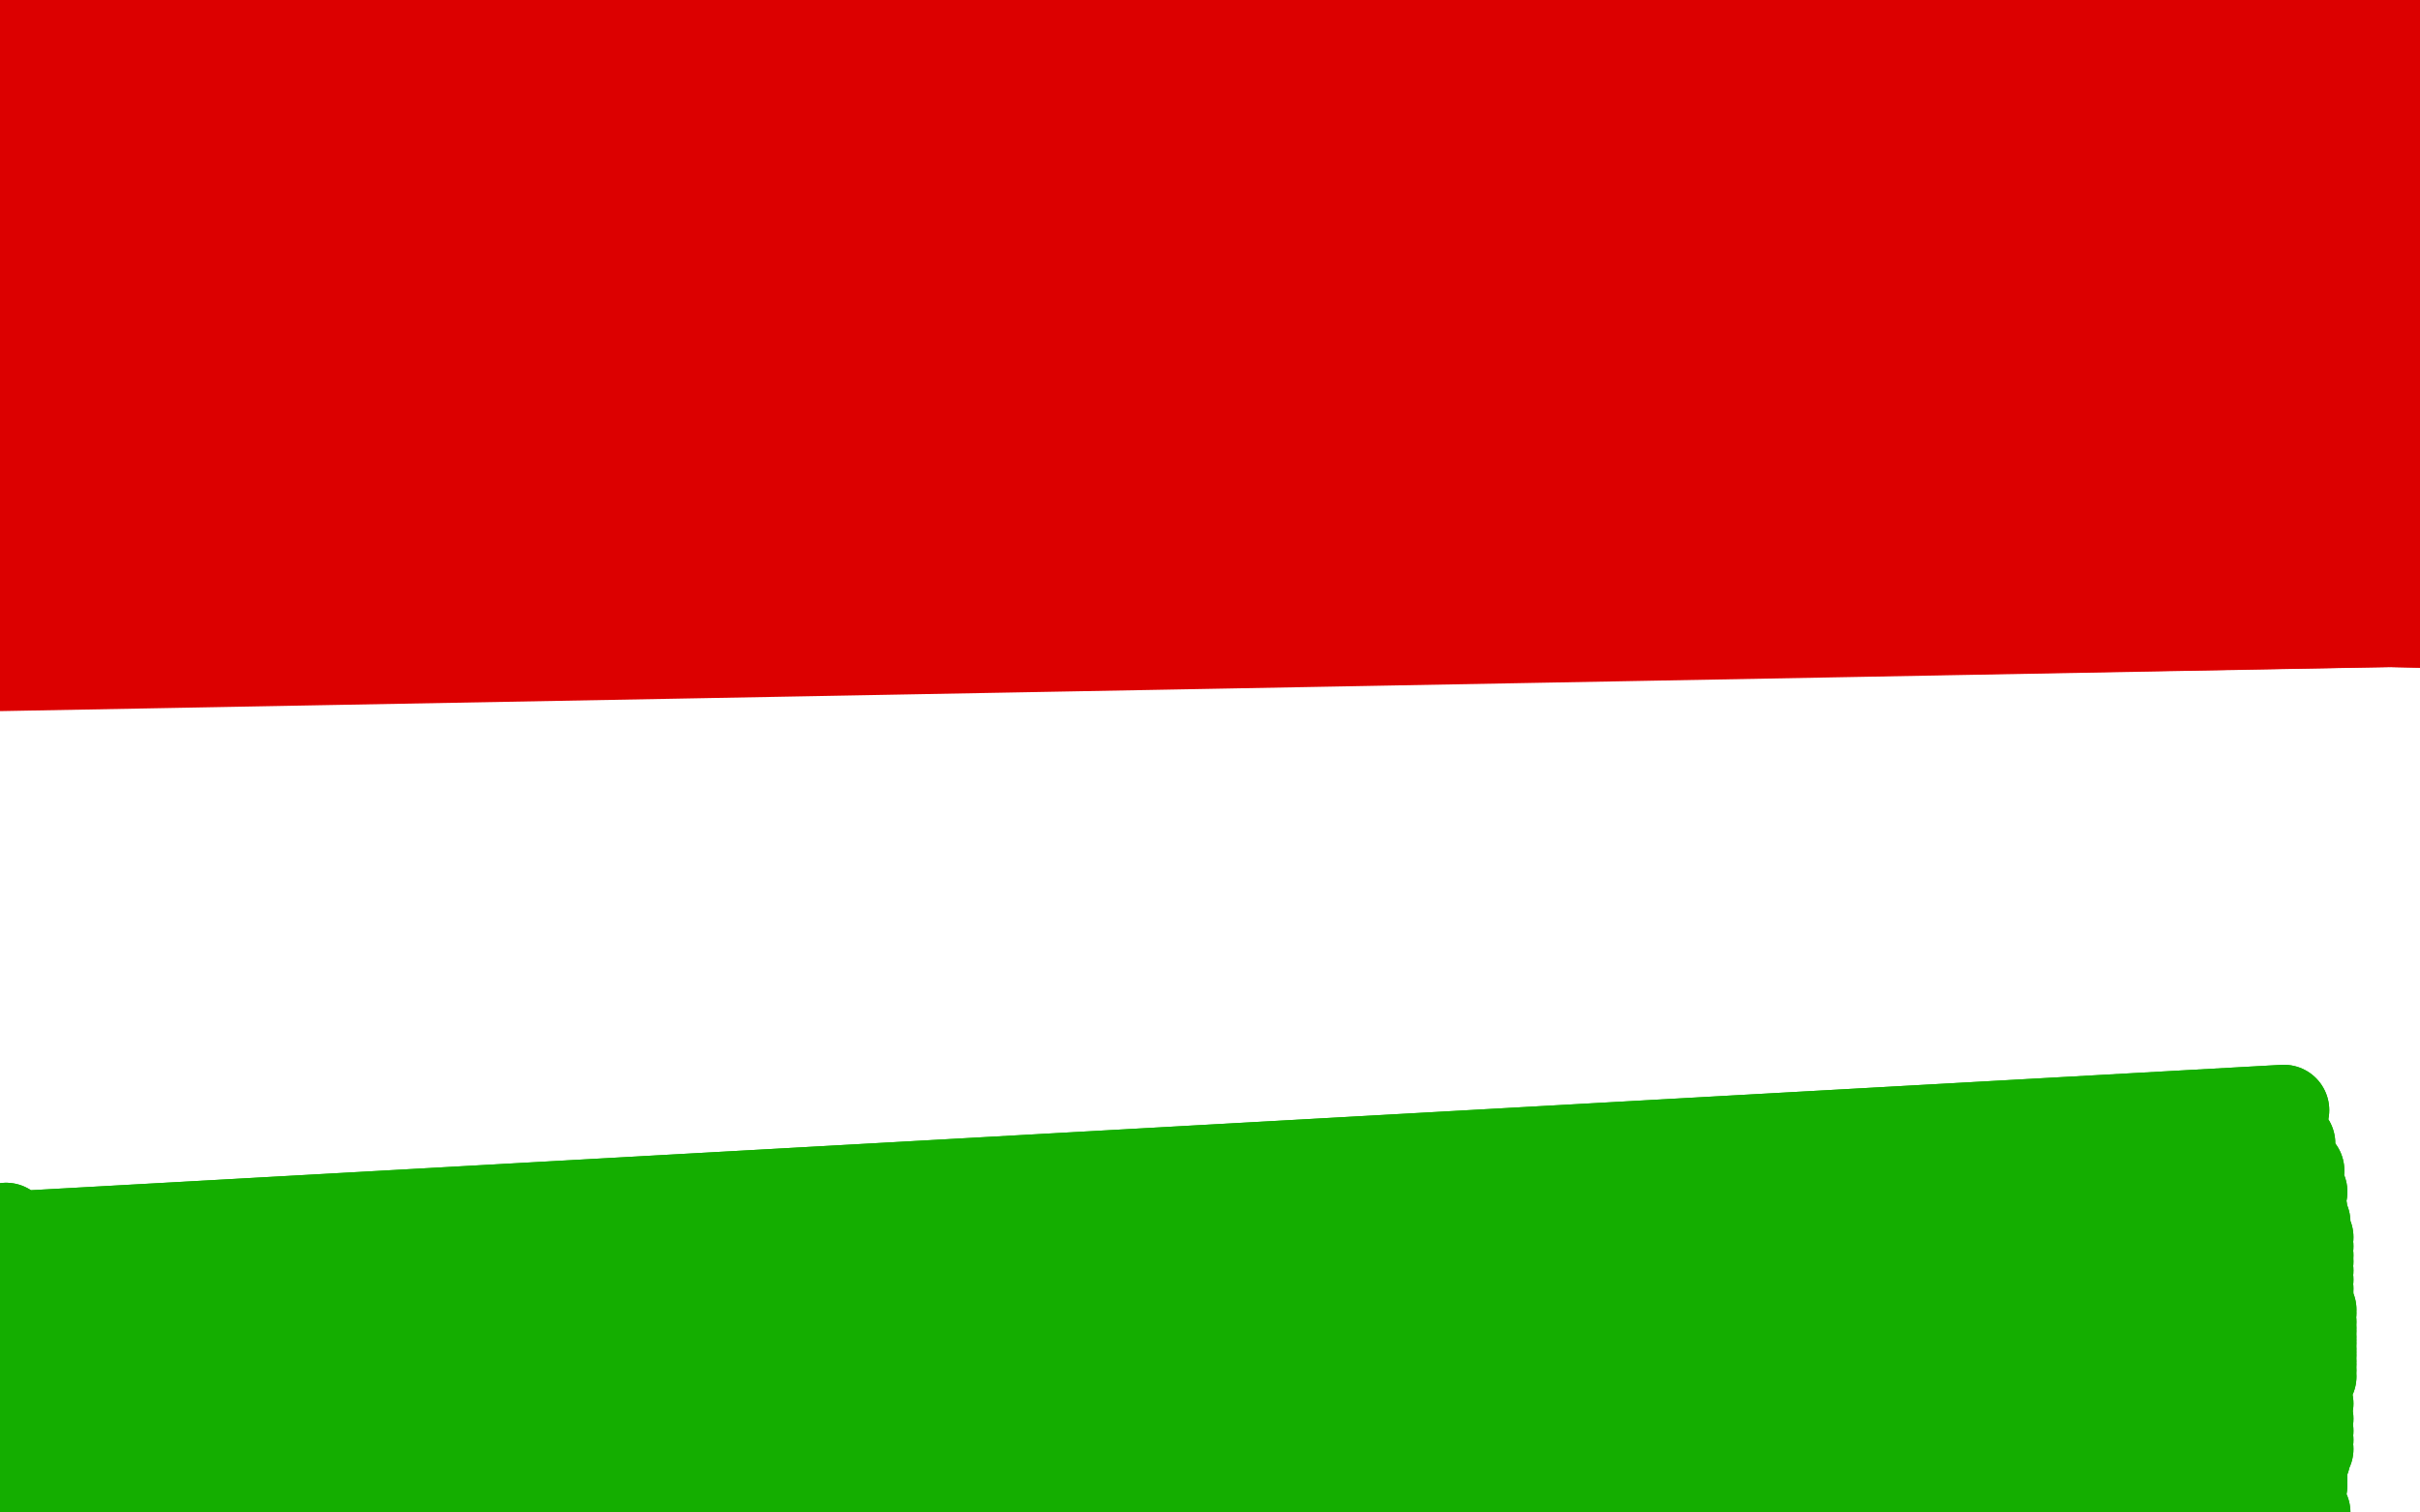 <?xml version="1.0" standalone="no"?>
<!DOCTYPE svg PUBLIC "-//W3C//DTD SVG 1.1//EN"
"http://www.w3.org/Graphics/SVG/1.1/DTD/svg11.dtd">

<svg width="800" height="500" version="1.1" xmlns="http://www.w3.org/2000/svg" xmlns:xlink="http://www.w3.org/1999/xlink" style="stroke-antialiasing: false"><desc>This SVG has been created on https://colorillo.com/</desc><rect x='0' y='0' width='800' height='500' style='fill: rgb(255,255,255); stroke-width:0' /><polyline points="78,54 77,58 77,58 77,72 77,72 77,88 77,88 77,105 77,105 77,119 77,119 77,135 77,135 77,150 77,150 77,161 77,174 76,182 75,185 74,187 74,186 73,186 71,186 69,185 68,184 66,182 65,179 63,170 63,163 63,157 63,148 64,139 66,131 69,121 74,115 80,109 89,105 96,102 103,99 110,98 117,97 124,98 129,101 135,104 141,109 144,114 147,122 148,131 149,141 150,149 152,157 152,163 153,168 153,171 153,173 154,174 154,175" style="fill: none; stroke: #000000; stroke-width: 30; stroke-linejoin: round; stroke-linecap: round; stroke-antialiasing: false; stroke-antialias: 0; opacity: 1.0"/>
<polyline points="78,54 77,58 77,58 77,72 77,72 77,88 77,88 77,105 77,105 77,119 77,119 77,135 77,135 77,150 77,161 77,174 76,182 75,185 74,187 74,186 73,186 71,186 69,185 68,184 66,182 65,179 63,170 63,163 63,157 63,148 64,139 66,131 69,121 74,115 80,109 89,105 96,102 103,99 110,98 117,97 124,98 129,101 135,104 141,109 144,114 147,122 148,131 149,141 150,149 152,157 152,163 153,168 153,171 153,173 154,174 154,175 155,175 153,175 153,175 153,174" style="fill: none; stroke: #000000; stroke-width: 30; stroke-linejoin: round; stroke-linecap: round; stroke-antialiasing: false; stroke-antialias: 0; opacity: 1.0"/>
<polyline points="206,128 204,130 204,130 204,130 204,130 205,132 205,132 206,133 206,133 208,135 208,135 211,136 211,136 215,137 225,136 230,135 235,133 238,131 242,126 246,121 248,117 249,114 249,111 249,109 249,106 248,103 246,101 246,100 242,93 241,87 238,83 234,81 231,77 227,75 224,73 221,73 215,73 210,73 206,74 202,74 198,76 196,78 193,82 190,87 187,92 186,100 185,105 185,110 185,117 185,123 185,130 186,136 188,141 190,147 191,151 195,156 200,161 207,167 215,171 222,175 226,177 231,177" style="fill: none; stroke: #000000; stroke-width: 30; stroke-linejoin: round; stroke-linecap: round; stroke-antialiasing: false; stroke-antialias: 0; opacity: 1.0"/>
<polyline points="206,128 204,130 204,130 204,130 204,130 205,132 205,132 206,133 206,133 208,135 208,135 211,136 215,137 225,136 230,135 235,133 238,131 242,126 246,121 248,117 249,114 249,111 249,109 249,106 248,103 246,101 246,100 242,93 241,87 238,83 234,81 231,77 227,75 224,73 221,73 215,73 210,73 206,74 202,74 198,76 196,78 193,82 190,87 187,92 186,100 185,105 185,110 185,117 185,123 185,130 186,136 188,141 190,147 191,151 195,156 200,161 207,167 215,171 222,175 226,177 231,177 234,177 239,174 247,167 249,164" style="fill: none; stroke: #000000; stroke-width: 30; stroke-linejoin: round; stroke-linecap: round; stroke-antialiasing: false; stroke-antialias: 0; opacity: 1.0"/>
<polyline points="322,26 316,36 316,36 314,45 314,45 311,56 311,56 309,70 309,70 308,98 308,98 307,113 307,113 306,129 306,129 305,142 305,155 305,164 307,169 310,171 313,174 317,174" style="fill: none; stroke: #000000; stroke-width: 30; stroke-linejoin: round; stroke-linecap: round; stroke-antialiasing: false; stroke-antialias: 0; opacity: 1.0"/>
<polyline points="322,26 316,36 316,36 314,45 314,45 311,56 311,56 309,70 309,70 308,98 308,98 307,113 307,113 306,129 305,142 305,155 305,164 307,169 310,171 313,174 317,174 326,173 336,168" style="fill: none; stroke: #000000; stroke-width: 30; stroke-linejoin: round; stroke-linecap: round; stroke-antialiasing: false; stroke-antialias: 0; opacity: 1.0"/>
<polyline points="421,10 417,13 417,13 416,18 416,18 411,24 411,24 407,34 407,34 403,42 403,42 399,53 399,53 396,66 394,81 392,95 390,111 390,139 390,149 391,153" style="fill: none; stroke: #000000; stroke-width: 30; stroke-linejoin: round; stroke-linecap: round; stroke-antialiasing: false; stroke-antialias: 0; opacity: 1.0"/>
<polyline points="421,10 417,13 417,13 416,18 416,18 411,24 411,24 407,34 407,34 403,42 403,42 399,53 396,66 394,81 392,95 390,111 390,139 390,149 391,153 393,156 396,159 399,161 407,163 417,161" style="fill: none; stroke: #000000; stroke-width: 30; stroke-linejoin: round; stroke-linecap: round; stroke-antialiasing: false; stroke-antialias: 0; opacity: 1.0"/>
<polyline points="521,96 520,97 520,97 513,98 513,98 494,100 494,100 480,101 480,101 469,105 469,105 461,114 461,114 459,127 459,127 459,139 463,149 469,158 476,165 488,172 504,176 522,177 534,175 541,172 545,168 546,163 548,158 548,153 547,146 544,139 544,131 541,124 536,119 532,114 527,110" style="fill: none; stroke: #000000; stroke-width: 30; stroke-linejoin: round; stroke-linecap: round; stroke-antialiasing: false; stroke-antialias: 0; opacity: 1.0"/>
<polyline points="521,96 520,97 520,97 513,98 513,98 494,100 494,100 480,101 480,101 469,105 469,105 461,114 461,114 459,127 459,139 463,149 469,158 476,165 488,172 504,176 522,177 534,175 541,172 545,168 546,163 548,158 548,153 547,146 544,139 544,131 541,124 536,119 532,114 527,110 522,107 520,102 517,100 514,100 511,99 509,97" style="fill: none; stroke: #000000; stroke-width: 30; stroke-linejoin: round; stroke-linecap: round; stroke-antialiasing: false; stroke-antialias: 0; opacity: 1.0"/>
<polyline points="590,16 592,25 592,25 594,42 594,42 595,57 595,57 596,66 596,66 596,76 596,76 595,85 595,85 594,92 594,92 593,97 592,99 592,101 591,102 591,104 588,104" style="fill: none; stroke: #000000; stroke-width: 30; stroke-linejoin: round; stroke-linecap: round; stroke-antialiasing: false; stroke-antialias: 0; opacity: 1.0"/>
<polyline points="590,16 592,25 592,25 594,42 594,42 595,57 595,57 596,66 596,66 596,76 596,76 595,85 595,85 594,92 593,97 592,99 592,101 591,102 591,104 588,104 587,104" style="fill: none; stroke: #000000; stroke-width: 30; stroke-linejoin: round; stroke-linecap: round; stroke-antialiasing: false; stroke-antialias: 0; opacity: 1.0"/>
<circle cx="570.5" cy="184.5" r="15" style="fill: #000000; stroke-antialiasing: false; stroke-antialias: 0; opacity: 1.0"/>
<polyline points="43,22 45,62 45,62 47,90 47,90 624,-15 624,-15 47,121 47,121 623,8 623,8 48,138 48,138 622,18 622,18 48,173 48,173 621,31 621,31 45,217 45,217 621,48 621,48 41,251 621,64 37,268 621,83 33,284 622,99 28,294 623,114 23,303 623,134 19,304 625,153 15,307 625,175 13,309 626,194 11,312 626,205 10,316 626,218 9,321 626,233 8,327 627,245 7,332 628,252 6,339 630,259 5,340 631,271 4,340 632,284 3,335 634,295 6,328 635,305 6,317 636,311 6,307 636,317 6,295 636,319 6,277 636,318 8,256 636,312 8,221 636,298 12,181 635,285 14,161 635,279 16,142 635,270 18,132 635,260 21,122 634,251 25,106 633,246 28,87 633,238 30,72 631,229 32,56 631,213 32,40 630,201 32,29 628,189 32,10 627,175 34,-5 625,162 35,-16 624,152 36,-21 623,141 37,-27 622,127 39,-35 622,114 42,-39 622,103 45,-39 621,93 47,-39 621,82 50,-42 621,73 53,-42 621,65 55,-42 620,55 56,-42 619,48 63,-41 619,43 63,-38 617,41 63,-36 613,39 63,-34 609,38 63,-28 602,37 60,6" style="fill: none; stroke: #ffffff; stroke-width: 30; stroke-linejoin: round; stroke-linecap: round; stroke-antialiasing: false; stroke-antialias: 0; opacity: 1.0"/>
<polyline points="57,91 57,106 57,106 545,1 545,1 56,118 56,118 543,1 543,1 56,120 56,120 537,0 537,0 58,125 530,-3 58,133 526,-5 57,150 523,-6 57,168 521,-9 57,182 518,-13 55,203 518,-14 54,218 518,-14 52,225 517,-15 48,234 517,-15 43,246 517,-15 38,255 515,-12 35,261 509,-8 31,266 505,1 28,268 497,13 27,272 496,22 25,279 494,31 24,286 491,39 22,296 489,47 20,303 488,53 17,309 488,59 15,312 486,65 13,318 483,70 9,324 483,76 5,331 483,81 0,340 483,85 -3,346 482,89 -7,351 481,93 -10,353 480,97" style="fill: none; stroke: #ffffff; stroke-width: 30; stroke-linejoin: round; stroke-linecap: round; stroke-antialiasing: false; stroke-antialias: 0; opacity: 1.0"/>
<polyline points="57,91 57,106 57,106 545,1 545,1 56,118 56,118 543,1 543,1 56,120 56,120 537,0 58,125 530,-3 58,133 526,-5 57,150 523,-6 57,168 521,-9 57,182 518,-13 55,203 518,-14 54,218 518,-14 52,225 517,-15 48,234 517,-15 43,246 517,-15 38,255 515,-12 35,261 509,-8 31,266 505,1 28,268 497,13 27,272 496,22 25,279 494,31 24,286 491,39 22,296 489,47 20,303 488,53 17,309 488,59 15,312 486,65 13,318 483,70 9,324 483,76 5,331 483,81 0,340 483,85 -3,346 482,89 -7,351 481,93 -10,353 480,97 -11,356 479,101 -13,358 479,104 -15,360 478,107 -17,360 477,109 -21,362 477,110 -24,362 476,113 -25,362 476,113" style="fill: none; stroke: #ffffff; stroke-width: 30; stroke-linejoin: round; stroke-linecap: round; stroke-antialiasing: false; stroke-antialias: 0; opacity: 1.0"/>
<polyline points="243,54 229,35 229,35 234,49 234,49" style="fill: none; stroke: #ffffff; stroke-width: 30; stroke-linejoin: round; stroke-linecap: round; stroke-antialiasing: false; stroke-antialias: 0; opacity: 1.0"/>
<polyline points="394,202 396,199 396,199 399,196 399,196 403,192 403,192 408,189 408,189 413,184 413,184 419,178 419,178 423,172 427,165 430,158 432,153 432,149 429,146 425,143 420,141 411,138 402,135 390,132 370,127 344,120 315,113 291,106 271,103 253,103 227,104 213,107 196,112 182,117 161,124 140,133 121,146 104,161 92,173 82,186 76,199 71,209 66,219 60,228 55,239 51,251 48,261 47,270 48,279 49,287 50,296 50,302 50,309 50,317 51,325 50,334 54,349 55,362 56,374 59,385 59,395 60,402" style="fill: none; stroke: #ffffff; stroke-width: 30; stroke-linejoin: round; stroke-linecap: round; stroke-antialiasing: false; stroke-antialias: 0; opacity: 1.0"/>
<polyline points="394,202 396,199 396,199 399,196 399,196 403,192 403,192 408,189 408,189 413,184 413,184 419,178 423,172 427,165 430,158 432,153 432,149 429,146 425,143 420,141 411,138 402,135 390,132 370,127 344,120 315,113 291,106 271,103 253,103 227,104 213,107 196,112 182,117 161,124 140,133 121,146 104,161 92,173 82,186 76,199 71,209 66,219 60,228 55,239 51,251 48,261 47,270 48,279 49,287 50,296 50,302 50,309 50,317 51,325 50,334 54,349 55,362 56,374 59,385 59,395 60,402 60,408 60,413 62,423 70,441 72,445" style="fill: none; stroke: #ffffff; stroke-width: 30; stroke-linejoin: round; stroke-linecap: round; stroke-antialiasing: false; stroke-antialias: 0; opacity: 1.0"/>
<polyline points="324,123 324,126 324,126 324,127 324,127 323,130 323,130 320,136 320,136 317,145 317,145 315,151 315,151 314,156 314,156 313,161 311,167 309,176 308,183 305,188 303,193 300,198 297,202 293,206 290,207 282,211 277,214 272,219 269,220 266,223 261,224 256,224 252,223 250,222 247,220 244,219" style="fill: none; stroke: #ffffff; stroke-width: 1; stroke-linejoin: round; stroke-linecap: round; stroke-antialiasing: false; stroke-antialias: 0; opacity: 1.0"/>
<polyline points="324,123 324,126 324,126 324,127 324,127 323,130 323,130 320,136 320,136 317,145 317,145 315,151 315,151 314,156 313,161 311,167 309,176 308,183 305,188 303,193 300,198 297,202 293,206 290,207 282,211 277,214 272,219 269,220 266,223 261,224 256,224 252,223 250,222 247,220 244,219" style="fill: none; stroke: #ffffff; stroke-width: 1; stroke-linejoin: round; stroke-linecap: round; stroke-antialiasing: false; stroke-antialias: 0; opacity: 1.0"/>
<polyline points="219,293 222,292 222,292 228,289 228,289 236,283 236,283 244,275 244,275 252,268 252,268 259,260 259,260 266,253 266,253 273,244 279,233 286,223 292,215 298,206 302,199 307,192" style="fill: none; stroke: #ffffff; stroke-width: 1; stroke-linejoin: round; stroke-linecap: round; stroke-antialiasing: false; stroke-antialias: 0; opacity: 1.0"/>
<polyline points="219,293 222,292 222,292 228,289 228,289 236,283 236,283 244,275 244,275 252,268 252,268 259,260 259,260 266,253 273,244 279,233 286,223 292,215 298,206 302,199 307,192 311,184 313,177 317,169 318,167" style="fill: none; stroke: #ffffff; stroke-width: 1; stroke-linejoin: round; stroke-linecap: round; stroke-antialiasing: false; stroke-antialias: 0; opacity: 1.0"/>
<polyline points="180,141 178,144 178,144 176,147 176,147 172,152 172,152 170,156 170,156 167,161 167,161 164,166 164,166 161,172 161,172 157,180 154,187 152,196 148,203 144,210 143,217 141,223 141,229 140,234 140,250 140,256 140,261 140,265 143,267" style="fill: none; stroke: #000000; stroke-width: 1; stroke-linejoin: round; stroke-linecap: round; stroke-antialiasing: false; stroke-antialias: 0; opacity: 1.0"/>
<polyline points="180,141 178,144 178,144 176,147 176,147 172,152 172,152 170,156 170,156 167,161 167,161 164,166 164,166 161,172 157,180 154,187 152,196 148,203 144,210 143,217 141,223 141,229 140,234 140,250 140,256 140,261 140,265 143,267 149,267" style="fill: none; stroke: #000000; stroke-width: 1; stroke-linejoin: round; stroke-linecap: round; stroke-antialiasing: false; stroke-antialias: 0; opacity: 1.0"/>
<polyline points="204,154 205,157 205,157 206,160 206,160 206,174 206,174 206,182 206,182 204,187 204,187 202,191 202,191 197,195 197,195 193,199 190,205 189,210 189,215 189,221 189,225 189,234 189,239 189,244 189,249 189,252 190,253 190,254 192,257 192,257 193,258 194,258 196,258 198,258 199,257 199,256 202,255 203,254 204,253 206,252 207,253 208,252 210,252 212,253 214,254 217,257 219,260 221,263 223,268 224,272 224,276 223,281 223,285 222,288 220,291 219,293 219,296 217,298 215,300 212,301 209,303 206,304 203,306 200,306 197,307 194,306 191,306 186,304 182,303 177,301 173,300 169,299 166,297 162,296 159,294 155,292" style="fill: none; stroke: #000000; stroke-width: 1; stroke-linejoin: round; stroke-linecap: round; stroke-antialiasing: false; stroke-antialias: 0; opacity: 1.0"/>
<polyline points="204,154 205,157 205,157 206,160 206,160 206,174 206,174 206,182 206,182 204,187 204,187 202,191 202,191 197,195 193,199 190,205 189,210 189,215 189,221 189,225 189,234 189,239 189,244 189,249 189,252 190,253 190,254 192,257 192,257 193,258 194,258 196,258 198,258 199,257 199,256 202,255 203,254 204,253 206,252 207,253 208,252 210,252 212,253 214,254 217,257 219,260 221,263 223,268 224,272 224,276 223,281 223,285 222,288 220,291 219,293 219,296 217,298 215,300 212,301 209,303 206,304 203,306 200,306 197,307 194,306 191,306 186,304 182,303 177,301 173,300 169,299 166,297 162,296 159,294 155,292 150,288 146,284 141,279 137,275 135,269 135,269" style="fill: none; stroke: #000000; stroke-width: 1; stroke-linejoin: round; stroke-linecap: round; stroke-antialiasing: false; stroke-antialias: 0; opacity: 1.0"/>
<polyline points="160,202 159,206 159,206 157,238 157,238 150,258 150,258 143,272 143,272 137,277 137,277 134,272 134,272 134,258 134,258 135,229 146,169 176,117 193,120 202,133 206,171 203,250 199,338 189,404 181,409 173,409 167,393 163,352 163,296 168,248 181,215 194,192 205,179 212,174 218,176 221,183 223,199 223,226 222,257 219,280 215,294 210,300 202,300 197,298 193,284 189,267 190,243 193,222 199,207 203,199" style="fill: none; stroke: #ffffff; stroke-width: 1; stroke-linejoin: round; stroke-linecap: round; stroke-antialiasing: false; stroke-antialias: 0; opacity: 1.0"/>
<polyline points="160,202 159,206 159,206 157,238 157,238 150,258 150,258 143,272 143,272 137,277 137,277 134,272 134,272 134,258 135,229 146,169 176,117 193,120 202,133 206,171 203,250 199,338 189,404 181,409 173,409 167,393 163,352 163,296 168,248 181,215 194,192 205,179 212,174 218,176 221,183 223,199 223,226 222,257 219,280 215,294 210,300 202,300 197,298 193,284 189,267 190,243 193,222 199,207 203,199 206,197 206,198" style="fill: none; stroke: #ffffff; stroke-width: 1; stroke-linejoin: round; stroke-linecap: round; stroke-antialiasing: false; stroke-antialias: 0; opacity: 1.0"/>
<circle cx="251.5" cy="140.5" r="15" style="fill: #ffffff; stroke-antialiasing: false; stroke-antialias: 0; opacity: 1.0"/>
<polyline points="284,188 284,188 284,188 142,102 142,102 284,188 284,188 134,108 134,108 286,193 131,115 287,196 127,122 289,199 125,130 291,204 124,136 293,207 123,141 293,210 121,148 294,215 119,156 293,219 117,163 295,223 114,176 294,236 110,190 294,243 106,204 294,248 99,220 296,254 92,236 295,258 85,250 297,262 80,264 296,265 74,275 298,269 67,288 299,275 62,299 299,283 56,309 299,290 50,318 299,295 43,323 299,300 39,328 298,304 36,333 298,307 32,337 297,314 29,343 297,320 28,348 297,322 27,354 297,329 27,359 297,335 26,362 297,339 26,365 297,343 25,368 297,345 24,371 297,350 23,373 297,351 23,374 297,353 22,376 299,356 22,375 300,359 22,375 301,361 22,375 301,361 22,375 301,362 22,375" style="fill: none; stroke: #ffffff; stroke-width: 30; stroke-linejoin: round; stroke-linecap: round; stroke-antialiasing: false; stroke-antialias: 0; opacity: 1.0"/>
<polyline points="284,188 284,188 284,188 142,102 142,102 284,188 284,188 134,108 286,193 131,115 287,196 127,122 289,199 125,130 291,204 124,136 293,207 123,141 293,210 121,148 294,215 119,156 293,219 117,163 295,223 114,176 294,236 110,190 294,243 106,204 294,248 99,220 296,254 92,236 295,258 85,250 297,262 80,264 296,265 74,275 298,269 67,288 299,275 62,299 299,283 56,309 299,290 50,318 299,295 43,323 299,300 39,328 298,304 36,333 298,307 32,337 297,314 29,343 297,320 28,348 297,322 27,354 297,329 27,359 297,335 26,362 297,339 26,365 297,343 25,368 297,345 24,371 297,350 23,373 297,351 23,374 297,353 22,376 299,356 22,375 300,359 22,375 301,361 22,375 301,361 22,375 301,362 22,375 301,363 22,375 301,364 22,375" style="fill: none; stroke: #ffffff; stroke-width: 30; stroke-linejoin: round; stroke-linecap: round; stroke-antialiasing: false; stroke-antialias: 0; opacity: 1.0"/>
<polyline points="17,-16 1,32 1,32 771,7 771,7" style="fill: none; stroke: #dc0000; stroke-width: 1; stroke-linejoin: round; stroke-linecap: round; stroke-antialiasing: false; stroke-antialias: 0; opacity: 1.0"/>
<circle cx="21.5" cy="30.5" r="0" style="fill: #dc0000; stroke-antialiasing: false; stroke-antialias: 0; opacity: 1.0"/>
<polyline points="20,31 20,32 20,32 776,26 776,26" style="fill: none; stroke: #dc0000; stroke-width: 1; stroke-linejoin: round; stroke-linecap: round; stroke-antialiasing: false; stroke-antialias: 0; opacity: 1.0"/>
<circle cx="17.5" cy="35.5" r="0" style="fill: #dc0000; stroke-antialiasing: false; stroke-antialias: 0; opacity: 1.0"/>
<polyline points="15,39 776,27" style="fill: none; stroke: #dc0000; stroke-width: 1; stroke-linejoin: round; stroke-linecap: round; stroke-antialiasing: false; stroke-antialias: 0; opacity: 1.0"/>
<circle cx="777.5" cy="27.5" r="0" style="fill: #dc0000; stroke-antialiasing: false; stroke-antialias: 0; opacity: 1.0"/>
<polyline points="14,21 12,26 12,26 766,17 766,17" style="fill: none; stroke: #dc0000; stroke-width: 30; stroke-linejoin: round; stroke-linecap: round; stroke-antialiasing: false; stroke-antialias: 0; opacity: 1.0"/>
<polyline points="3,58 4,98 4,98 763,51 763,51" style="fill: none; stroke: #dc0000; stroke-width: 30; stroke-linejoin: round; stroke-linecap: round; stroke-antialiasing: false; stroke-antialias: 0; opacity: 1.0"/>
<polyline points="3,58 4,98 4,98 763,51 -1,115 763,52" style="fill: none; stroke: #dc0000; stroke-width: 30; stroke-linejoin: round; stroke-linecap: round; stroke-antialiasing: false; stroke-antialias: 0; opacity: 1.0"/>
<polyline points="-3,56 8,100 8,100 778,42 778,42 6,101 6,101 778,46 778,46" style="fill: none; stroke: #dc0000; stroke-width: 30; stroke-linejoin: round; stroke-linecap: round; stroke-antialiasing: false; stroke-antialias: 0; opacity: 1.0"/>
<polyline points="76,34 74,36 74,36 755,48 755,48 73,37 73,37 755,48 755,48 72,37 72,37 755,48 755,48 71,38 71,38 755,48 755,48 71,38 71,38 755,53 755,53 70,38 70,38 759,61 759,61 69,39 69,39 758,67 758,67 67,39 759,71 67,39 759,75 65,39 760,77 63,39 761,79 63,41 761,82 60,42 761,84 59,43 761,85 57,44 760,85 51,51 760,86 47,54 760,86 44,56 760,89 43,58 760,89 41,59 760,91 39,61 760,93 39,63 760,94 36,65 760,94 35,67 760,94 33,70 760,94 31,71 760,94 30,74 760,94 27,75 760,94 26,77 760,94 25,79 760,94 24,80 760,94 23,81 760,94 22,81 760,94 22,83 760,94 20,84 760,94 20,86 760,94 18,88 760,94 17,90 760,94 16,92 760,94 15,94 760,94 14,94 760,94 13,95 760,94 13,96 760,94 12,97 760,94 12,98 760,94 11,99 760,94 11,101 760,93 10,102 760,93 10,103 760,93 9,104 760,93 8,105 760,93 9,105 760,93 8,106 760,93 8,108 760,93 8,110 760,93 8,112 760,93 7,112 760,93 7,113 760,93 7,113 761,93 7,115 761,94 6,115 761,94 6,116 761,95 6,116 761,96 5,118 761,96 5,118 762,97 5,119 762,98 4,120 762,98 4,121 762,100 3,122 762,101 3,123 763,103 3,123 763,104 2,124 764,106 2,124 764,107 2,124 765,109 1,124 765,110 1,124 766,112 0,124 766,114 0,124 767,116 0,124 767,117 -1,124 767,120 -1,124 768,121 -1,124 768,123 -1,124 768,124 -1,124 768,125 -1,124 769,127 -1,124 769,128 -1,124 769,129 -1,124 769,130 -1,124 769,131 -5,124 769,131 -6,124 769,131 -6,124 769,132 -6,124 769,133 -8,126 769,133 -9,127 769,133 -10,127 769,133 -11,128 769,133 -12,129 769,133 -12,129 769,133 -13,130 769,133 -15,131 769,133 -15,132 769,133 -16,132 769,133 -16,133 769,133 -17,134 769,133 -18,135 769,133 -19,135 769,133 -21,138 769,133 -22,140 769,133 -23,141 770,133 -24,143 770,133 -26,145 770,133 -26,145 770,133 -27,146 770,133 -27,147 770,133 -28,148 770,133 -29,150 770,133 -30,150 770,133 -30,152 770,133 -30,150 770,133 -30,150 771,133 -30,150 772,133 -30,148 772,133 -30,145 772,133 -30,144 772,133 -29,141 772,133 -29,140 773,136 -28,138 774,137 -28,137 774,137 -27,135 774,137 -27,133 774,137 -26,131 774,137 -26,129 774,137 -25,128 774,137 -25,125 774,137 -25,123 774,137" style="fill: none; stroke: #dc0000; stroke-width: 30; stroke-linejoin: round; stroke-linecap: round; stroke-antialiasing: false; stroke-antialias: 0; opacity: 1.0"/>
<polyline points="-25,115 -25,113 -25,113 787,112 787,112 -25,111 -25,111 786,109 786,109 -25,109 -25,109 786,96 786,96 -25,107 786,85 -25,106 786,80 -25,104 786,76 -25,102 786,72" style="fill: none; stroke: #dc0000; stroke-width: 30; stroke-linejoin: round; stroke-linecap: round; stroke-antialiasing: false; stroke-antialias: 0; opacity: 1.0"/>
<polyline points="76,34 74,36 74,36 755,48 755,48 73,37 73,37 755,48 755,48 72,37 72,37 755,48 755,48 71,38 71,38 755,48 755,48 71,38 71,38 755,53 755,53 70,38 70,38 759,61 759,61 69,39 69,39 758,67 67,39 759,71 67,39 759,75 65,39 760,77 63,39 761,79 63,41 761,82 60,42 761,84 59,43 761,85 57,44 760,85 51,51 760,86 47,54 760,86 44,56 760,89 43,58 760,89 41,59 760,91 39,61 760,93 39,63 760,94 36,65 760,94 35,67 760,94 33,70 760,94 31,71 760,94 30,74 760,94 27,75 760,94 26,77 760,94 25,79 760,94 24,80 760,94 23,81 760,94 22,81 760,94 22,83 760,94 20,84 760,94 20,86 760,94 18,88 760,94 17,90 760,94 16,92 760,94 15,94 760,94 14,94 760,94 13,95 760,94 13,96 760,94 12,97 760,94 12,98 760,94 11,99 760,94 11,101 760,93 10,102 760,93 10,103 760,93 9,104 760,93 8,105 760,93 9,105 760,93 8,106 760,93 8,108 760,93 8,110 760,93 8,112 760,93 7,112 760,93 7,113 760,93 7,113 761,93 7,115 761,94 6,115 761,94 6,116 761,95 6,116 761,96 5,118 761,96 5,118 762,97 5,119 762,98 4,120 762,98 4,121 762,100 3,122 762,101 3,123 763,103 3,123 763,104 2,124 764,106 2,124 764,107 2,124 765,109 1,124 765,110 1,124 766,112 0,124 766,114 0,124 767,116 0,124 767,117 -1,124 767,120 -1,124 768,121 -1,124 768,123 -1,124 768,124 -1,124 768,125 -1,124 769,127 -1,124 769,128 -1,124 769,129 -1,124 769,130 -1,124 769,131 -5,124 769,131 -6,124 769,131 -6,124 769,132 -6,124 769,133 -8,126 769,133 -9,127 769,133 -10,127 769,133 -11,128 769,133 -12,129 769,133 -12,129 769,133 -13,130 769,133 -15,131 769,133 -15,132 769,133 -16,132 769,133 -16,133 769,133 -17,134 769,133 -18,135 769,133 -19,135 769,133 -21,138 769,133 -22,140 769,133 -23,141 770,133 -24,143 770,133 -26,145 770,133 -26,145 770,133 -27,146 770,133 -27,147 770,133 -28,148 770,133 -29,150 770,133 -30,150 770,133 -30,152 770,133 -30,150 770,133 -30,150 771,133 -30,150 772,133 -30,148 772,133 -30,145 772,133 -30,144 772,133 -29,141 772,133 -29,140 773,136 -28,138 774,137 -28,137 774,137 -27,135 774,137 -27,133 774,137 -26,131 774,137 -26,129 774,137 -25,128 774,137 -25,125 774,137 -25,123 774,137 -25,122 774,136 -25,119 780,129 -25,119 782,125" style="fill: none; stroke: #dc0000; stroke-width: 30; stroke-linejoin: round; stroke-linecap: round; stroke-antialiasing: false; stroke-antialias: 0; opacity: 1.0"/>
<polyline points="-24,96 -24,93 -24,93 787,66 787,66" style="fill: none; stroke: #dc0000; stroke-width: 30; stroke-linejoin: round; stroke-linecap: round; stroke-antialiasing: false; stroke-antialias: 0; opacity: 1.0"/>
<polyline points="-25,115 -25,113 -25,113 787,112 787,112 -25,111 -25,111 786,109 786,109 -25,109 -25,109 786,96 -25,107 786,85 -25,106 786,80 -25,104 786,76 -25,102 786,72 -25,102 786,71" style="fill: none; stroke: #dc0000; stroke-width: 30; stroke-linejoin: round; stroke-linecap: round; stroke-antialiasing: false; stroke-antialias: 0; opacity: 1.0"/>
<polyline points="787,66 -22,90 787,62 -23,88 787,50 -21,85 787,44 -22,84 787,39 -22,83 787,37 -22,81 787,36 -22,79 787,33" style="fill: none; stroke: #dc0000; stroke-width: 30; stroke-linejoin: round; stroke-linecap: round; stroke-antialiasing: false; stroke-antialias: 0; opacity: 1.0"/>
<polyline points="-24,96 -24,93 -24,93 787,66 -22,90 787,62 -23,88 787,50 -21,85 787,44 -22,84 787,39 -22,83 787,37 -22,81 787,36 -22,79 787,33 -22,77 787,30 -22,75 787,26 -22,75 787,25" style="fill: none; stroke: #dc0000; stroke-width: 30; stroke-linejoin: round; stroke-linecap: round; stroke-antialiasing: false; stroke-antialias: 0; opacity: 1.0"/>
<polyline points="-21,70 -20,66 -20,66 787,14 787,14 -19,63 -19,63 787,14 787,14 -19,61 787,12 -18,59 787,11 -17,56 787,9 -17,54 787,7 -17,53 787,6 -17,50 787,3 -17,49 787,2 -17,47 787,1 -17,45 787,0 -17,43 787,-2 -17,42 787,-4 -17,40 787,-5 -17,39 788,-6 -17,38 788,-8 -17,37 789,-8 -17,36 789,-8 -18,36 789,-8 -18,36 789,-9 -19,34 789,-9 -19,34 791,-9 -20,31 790,-9 -21,31 790,-9 -22,31 790,-9 -23,31 790,-9 -24,32 790,-9 -27,36 790,-9 -28,41 790,-9 -30,44 791,-8 -31,46 794,-5 -33,48 795,-3 -33,50 795,-2 -34,50 797,1 -34,50 798,3 -34,50 800,8 -34,51 802,11 -34,51 803,13 -34,52 804,17 -34,53 805,19 -35,54 806,21 -35,55 806,24 -36,57 808,25 -36,59 808,28 -37,61 808,29 -37,63 808,31 -38,65 810,37 -38,67 811,43 -39,68 811,52 -39,70 811,59 -40,71 811,63 -41,73 811,67 -41,74 811,69 -42,75 811,73 -43,76 811,75 -43,76 812,78 -43,77 813,81 -44,77 813,84 -44,78 813,87 -44,79 813,90 -45,80 813,94 -45,81 814,98 -46,81 814,100 -46,81 814,102 -46,82 814,105 -46,83 815,107 -46,83 815,110 -47,84 815,112 -47,84 817,115 -48,86 817,117 -48,86 817,119 -49,88 817,121 -49,88 817,124 -49,89 817,125 -49,90 817,128 -50,91 817,129 -50,92 816,131 -50,93 816,131 -50,94 816,132 -50,95 815,133 -50,96 815,135 -50,97 815,136 -50,98 815,138 -50,99 815,139 -50,100 815,140 -50,101 815,142 -50,102 815,142 -50,103 815,144 -50,103 814,145 -50,104 814,146 -50,104 813,147 -50,106 813,147 -50,107 813,148 -50,107 812,149 -50,108 812,150 -50,109 812,150 -50,110 812,150 -50,111 812,151 -50,112 812,151 -50,112 812,152 -50,114 812,152 -50,115 812,153 -50,116 811,154 -50,117 811,154 -50,119 811,154 -50,120 811,154 -50,121 811,154 -50,122 811,154 -50,123 811,154 -50,125 811,154 -50,125 811,154 -50,127 811,154 -50,128 811,154 -50,129 811,154 -50,131 811,154 -50,132 811,154 -50,134 811,154 -50,136 811,154 -50,137 811,157 -50,138 811,157 -50,139 811,158 -50,140 811,158 -50,140 811,158 -50,142 811,158 -50,143 811,158 -50,143 811,158 -50,145 811,158 -50,145 811,158 -50,147 811,158 -50,148 811,158 -50,149 811,158 -50,150 811,158 -50,151 811,158 -50,152 811,158 -50,154 811,158 -50,154 811,158 -50,155 811,158 -50,156 811,158 -50,157 811,158 -50,158 811,158 -50,160 811,158 -50,160 811,158 -50,162 811,158 -50,162 811,158 -50,162 811,161 -50,166 811,161 -50,169 811,161 -50,171 811,161 -50,171 811,161 -50,173 811,161 -50,174 811,161 -50,175 811,161 -50,176 811,161 -50,177 811,161 -50,178 811,161 -50,178 811,161 -50,182 811,161 -50,183 811,161 -50,187 811,161 -50,187 811,166 -50,190 811,170 -50,193 811,171 -50,195 811,170 -50,196 811,170 -50,202 811,170 -50,199 811,174 -50,198 811,175 -50,196 811,175 -50,194 811,175 -50,193 811,175 -50,190 811,175 -50,189 811,175 -50,186 811,175 -50,185 811,175 -50,184 811,175 -50,182 811,175 -50,181 811,164 -50,179 810,158 -50,177 809,152 -50,175 808,148 -50,165 808,139 -50,158 807,133 -50,154 806,129 -50,151 805,124 -50,147 806,120 -50,143 804,117 -50,138 804,116 -49,133 802,116 -50,125 802,114 -50,122 801,112 -50,116 801,109 -50,115 801,105 -49,111 801,101 -49,106 802,98 -49,101 802,94 -49,98 802,90 -49,96 802,85 -46,94 802,83 -45,91 802,80 -44,87 802,79 -43,82 803,78 -42,78 805,76 -40,75 806,75 -40,72 808,74 -41,67 808,74 -41,64 808,74 -40,61 808,73 -39,58 808,73 -38,55 808,72 -37,51 808,71 -36,47 808,70 -35,41 808,70 -33,39 808,69 -31,34 808,69 -30,32 808,67 -28,28 808,66 -26,26 808,66 -24,23 808,64 -24,20 808,64 -23,17 808,63 -23,15 808,62 -22,12 808,62 -19,10 808,61 -18,7 808,61 -17,3 808,60 -16,2 808,60 -14,-1 808,59 -14,-4 808,59 -12,-7 808,58 -11,-9 808,58 -9,-12 808,57 -9,-14 808,56 -8,-16 808,56 -7,-18 808,56 -7,-20 808,56 -7,-21 808,56 -6,-23 808,56 -6,-22 808,55 -6,-22 808,53 -6,-22 808,52 -6,-22 810,51 -7,-22 809,51 -7,-22 809,49 -9,-22 810,48 -9,-22 810,48 -9,-22 810,47 -9,-22 812,46 -9,-22 812,43 -9,-22 814,41 -9,-22 814,39 -9,-22 816,36 -12,-22 815,34 -14,-22 815,31 -14,-22 817,30 -14,-22 817,28 -14,-22 817,27 -14,-22 817,26 -14,-22 817,25 -17,-22 817,23 -19,-22 817,23 -18,-22 817,22 -18,-22 817,21 -21,-22 817,21 -22,-22 817,21 -22,-22 818,23 -22,-22 820,26 -22,-22 821,28 -22,-22 821,31 -22,-22 822,37 -22,-22 823,45 -22,-22 823,50 -22,-22 823,54 -22,-22 823,56 -22,-22 823,59 -22,-22 822,63 -22,-22 823,68 -22,-22 823,71 -25,-22 822,78 -27,-21 822,84 -27,-21 821,92 -27,-21 821,96 -27,-21 820,103 -27,-21 820,106 -27,-18 819,109 -27,-18 819,112 -27,-18 819,116 -27,-16 818,118 -27,-16 817,120 -27,-16 817,122 -27,-16 816,125 -27,-16 816,128 -27,-16 816,130 -27,-16 816,133 -27,-16 815,137 -27,-12 814,140 -27,-12 815,144 -27,-11 815,146 -27,-11 815,148 -27,-11 815,151 -27,-11 815,152 -27,-11 815,155 -27,-11 815,155 -27,-11 813,156 -27,-11 814,157 -27,-8 814,158 -27,-8 814,159 -27,-7 814,159 -27,-7 814,161 -27,-7 813,161 -27,-7 813,163 -27,-7 813,164 -27,-7 812,165 -28,-3 812,166 -28,-3 812,167 -28,-2 812,169 -28,-2 812,170 -28,-2 812,171 -28,-2 812,172 -28,-2 812,172 -28,0 812,173 -28,2 811,175 -28,4 811,175 -28,5 811,176 -28,6 811,177 -28,13 810,178 -28,17 810,178 -28,19 810,178 -28,19 810,179 -28,19 810,180 -28,19 810,180 -29,19 810,181 -29,20 810,181 -29,22 810,184 -29,22 810,186 -29,22 810,187 -29,22 810,187 -29,22 809,189 -31,25 809,191 -31,26 809,192 -32,27 808,194 -32,28 808,195 -32,28 808,196 -32,28 808,197 -32,28 808,198 -32,28 808,199 -32,28 808,201 -32,28 808,201 -33,31 808,203 -33,32 808,204 -33,32 808,205 -34,37 808,205 -35,40 808,205 -36,41 808,205 -36,43 808,205 -37,45 808,205 -37,47 808,205 -35,80 808,205 -35,83 808,205 -35,86 808,205 -34,89 808,205 -34,92 808,205 -34,95 808,205 -34,97 808,205 -34,100 808,205 -34,103 808,205 -34,105 808,205 -34,106 808,205 -34,108 808,205 -34,111 808,205 -33,112 808,205 -37,50 808,205 -37,52 808,205 -37,55 808,205 -37,58 808,205 -36,66 808,205 -35,72 808,205 -35,76 808,205 -33,113 808,205 -34,113 808,205 -34,114 808,205 -34,115 808,205 -34,116 808,205 -34,117 808,205 -34,118 809,206 -35,119 809,206 -35,120 809,206 -35,122 809,206 -36,124 809,206 -37,125 809,206 -37,128 809,206 -37,129 809,206 -37,132 809,206 -37,134 809,206 -37,136 809,206 -37,139 809,206 -37,141 809,206 -37,143 810,206 -37,144 810,206 -37,146 810,206 -37,148 810,206 -38,150 810,206 -38,152 810,206 -39,155 810,206 -39,156 810,206 -40,157 810,206 -40,159 810,206 -41,160 810,206 -41,160 810,206 -41,163 810,206 -42,166 810,206 -42,167 810,206 -43,169 810,206 -43,171 810,206 -43,172 810,206 -43,174 810,206 -43,175 810,206 -43,177 811,205 -43,178 812,206 -43,178 812,206 -43,179 812,206 -43,181 812,206 -43,182 812,206 -43,183 812,206 -43,185 812,206 -43,186 812,206 -43,187 813,204 -43,189 813,203 -43,192 814,200 -43,193 814,199 -43,194 814,199 -43,197 814,198 -43,199 815,197 -43,201 815,196 -43,202 815,194 -43,205 815,194 -43,206 815,192 -43,207 815,192 -43,209 815,190 -43,209 817,190 -43,210 816,189 -43,212 816,188 -43,213 816,188 -45,214 816,187 -44,214 816,187 -44,215 816,187 -46,215 816,187 -45,216 816,187 -47,217 816,187 -50,220 816,187 -50,220 816,187 -50,220 818,191 -50,220 817,192 -50,220 817,196 -50,220 818,196 -50,220 818,201 -50,220 818,205 -50,220 819,205" style="fill: none; stroke: #dc0000; stroke-width: 30; stroke-linejoin: round; stroke-linecap: round; stroke-antialiasing: false; stroke-antialias: 0; opacity: 1.0"/>
<polyline points="-21,70 -20,66 -20,66 787,14 787,14 -19,63 -19,63 787,14 -19,61 787,12 -18,59 787,11 -17,56 787,9 -17,54 787,7 -17,53 787,6 -17,50 787,3 -17,49 787,2 -17,47 787,1 -17,45 787,0 -17,43 787,-2 -17,42 787,-4 -17,40 787,-5 -17,39 788,-6 -17,38 788,-8 -17,37 789,-8 -17,36 789,-8 -18,36 789,-8 -18,36 789,-9 -19,34 789,-9 -19,34 791,-9 -20,31 790,-9 -21,31 790,-9 -22,31 790,-9 -23,31 790,-9 -24,32 790,-9 -27,36 790,-9 -28,41 790,-9 -30,44 791,-8 -31,46 794,-5 -33,48 795,-3 -33,50 795,-2 -34,50 797,1 -34,50 798,3 -34,50 800,8 -34,51 802,11 -34,51 803,13 -34,52 804,17 -34,53 805,19 -35,54 806,21 -35,55 806,24 -36,57 808,25 -36,59 808,28 -37,61 808,29 -37,63 808,31 -38,65 810,37 -38,67 811,43 -39,68 811,52 -39,70 811,59 -40,71 811,63 -41,73 811,67 -41,74 811,69 -42,75 811,73 -43,76 811,75 -43,76 812,78 -43,77 813,81 -44,77 813,84 -44,78 813,87 -44,79 813,90 -45,80 813,94 -45,81 814,98 -46,81 814,100 -46,81 814,102 -46,82 814,105 -46,83 815,107 -46,83 815,110 -47,84 815,112 -47,84 817,115 -48,86 817,117 -48,86 817,119 -49,88 817,121 -49,88 817,124 -49,89 817,125 -49,90 817,128 -50,91 817,129 -50,92 816,131 -50,93 816,131 -50,94 816,132 -50,95 815,133 -50,96 815,135 -50,97 815,136 -50,98 815,138 -50,99 815,139 -50,100 815,140 -50,101 815,142 -50,102 815,142 -50,103 815,144 -50,103 814,145 -50,104 814,146 -50,104 813,147 -50,106 813,147 -50,107 813,148 -50,107 812,149 -50,108 812,150 -50,109 812,150 -50,110 812,150 -50,111 812,151 -50,112 812,151 -50,112 812,152 -50,114 812,152 -50,115 812,153 -50,116 811,154 -50,117 811,154 -50,119 811,154 -50,120 811,154 -50,121 811,154 -50,122 811,154 -50,123 811,154 -50,125 811,154 -50,125 811,154 -50,127 811,154 -50,128 811,154 -50,129 811,154 -50,131 811,154 -50,132 811,154 -50,134 811,154 -50,136 811,154 -50,137 811,157 -50,138 811,157 -50,139 811,158 -50,140 811,158 -50,140 811,158 -50,142 811,158 -50,143 811,158 -50,143 811,158 -50,145 811,158 -50,145 811,158 -50,147 811,158 -50,148 811,158 -50,149 811,158 -50,150 811,158 -50,151 811,158 -50,152 811,158 -50,154 811,158 -50,154 811,158 -50,155 811,158 -50,156 811,158 -50,157 811,158 -50,158 811,158 -50,160 811,158 -50,160 811,158 -50,162 811,158 -50,162 811,158 -50,162 811,161 -50,166 811,161 -50,169 811,161 -50,171 811,161 -50,171 811,161 -50,173 811,161 -50,174 811,161 -50,175 811,161 -50,176 811,161 -50,177 811,161 -50,178 811,161 -50,178 811,161 -50,182 811,161 -50,183 811,161 -50,187 811,161 -50,187 811,166 -50,190 811,170 -50,193 811,171 -50,195 811,170 -50,196 811,170 -50,202 811,170 -50,199 811,174 -50,198 811,175 -50,196 811,175 -50,194 811,175 -50,193 811,175 -50,190 811,175 -50,189 811,175 -50,186 811,175 -50,185 811,175 -50,184 811,175 -50,182 811,175 -50,181 811,164 -50,179 810,158 -50,177 809,152 -50,175 808,148 -50,165 808,139 -50,158 807,133 -50,154 806,129 -50,151 805,124 -50,147 806,120 -50,143 804,117 -50,138 804,116 -49,133 802,116 -50,125 802,114 -50,122 801,112 -50,116 801,109 -50,115 801,105 -49,111 801,101 -49,106 802,98 -49,101 802,94 -49,98 802,90 -49,96 802,85 -46,94 802,83 -45,91 802,80 -44,87 802,79 -43,82 803,78 -42,78 805,76 -40,75 806,75 -40,72 808,74 -41,67 808,74 -41,64 808,74 -40,61 808,73 -39,58 808,73 -38,55 808,72 -37,51 808,71 -36,47 808,70 -35,41 808,70 -33,39 808,69 -31,34 808,69 -30,32 808,67 -28,28 808,66 -26,26 808,66 -24,23 808,64 -24,20 808,64 -23,17 808,63 -23,15 808,62 -22,12 808,62 -19,10 808,61 -18,7 808,61 -17,3 808,60 -16,2 808,60 -14,-1 808,59 -14,-4 808,59 -12,-7 808,58 -11,-9 808,58 -9,-12 808,57 -9,-14 808,56 -8,-16 808,56 -7,-18 808,56 -7,-20 808,56 -7,-21 808,56 -6,-23 808,56 -6,-22 808,55 -6,-22 808,53 -6,-22 808,52 -6,-22 810,51 -7,-22 809,51 -7,-22 809,49 -9,-22 810,48 -9,-22 810,48 -9,-22 810,47 -9,-22 812,46 -9,-22 812,43 -9,-22 814,41 -9,-22 814,39 -9,-22 816,36 -12,-22 815,34 -14,-22 815,31 -14,-22 817,30 -14,-22 817,28 -14,-22 817,27 -14,-22 817,26 -14,-22 817,25 -17,-22 817,23 -19,-22 817,23 -18,-22 817,22 -18,-22 817,21 -21,-22 817,21 -22,-22 817,21 -22,-22 818,23 -22,-22 820,26 -22,-22 821,28 -22,-22 821,31 -22,-22 822,37 -22,-22 823,45 -22,-22 823,50 -22,-22 823,54 -22,-22 823,56 -22,-22 823,59 -22,-22 822,63 -22,-22 823,68 -22,-22 823,71 -25,-22 822,78 -27,-21 822,84 -27,-21 821,92 -27,-21 821,96 -27,-21 820,103 -27,-21 820,106 -27,-18 819,109 -27,-18 819,112 -27,-18 819,116 -27,-16 818,118 -27,-16 817,120 -27,-16 817,122 -27,-16 816,125 -27,-16 816,128 -27,-16 816,130 -27,-16 816,133 -27,-16 815,137 -27,-12 814,140 -27,-12 815,144 -27,-11 815,146 -27,-11 815,148 -27,-11 815,151 -27,-11 815,152 -27,-11 815,155 -27,-11 815,155 -27,-11 813,156 -27,-11 814,157 -27,-8 814,158 -27,-8 814,159 -27,-7 814,159 -27,-7 814,161 -27,-7 813,161 -27,-7 813,163 -27,-7 813,164 -27,-7 812,165 -28,-3 812,166 -28,-3 812,167 -28,-2 812,169 -28,-2 812,170 -28,-2 812,171 -28,-2 812,172 -28,-2 812,172 -28,0 812,173 -28,2 811,175 -28,4 811,175 -28,5 811,176 -28,6 811,177 -28,13 810,178 -28,17 810,178 -28,19 810,178 -28,19 810,179 -28,19 810,180 -28,19 810,180 -29,19 810,181 -29,20 810,181 -29,22 810,184 -29,22 810,186 -29,22 810,187 -29,22 810,187 -29,22 809,189 -31,25 809,191 -31,26 809,192 -32,27 808,194 -32,28 808,195 -32,28 808,196 -32,28 808,197 -32,28 808,198 -32,28 808,199 -32,28 808,201 -32,28 808,201 -33,31 808,203 -33,32 808,204 -33,32 808,205 -34,37 808,205 -35,40 808,205 -36,41 808,205 -36,43 808,205 -37,45 808,205 -37,47 808,205 -37,50 808,205 -37,52 808,205 -37,55 808,205 -37,58 808,205 -36,66 808,205 -35,72 808,205 -35,76 808,205 -35,80 808,205 -35,83 808,205 -35,86 808,205 -34,89 808,205 -34,92 808,205 -34,95 808,205 -34,97 808,205 -34,100 808,205 -34,103 808,205 -34,105 808,205 -34,106 808,205 -34,108 808,205 -34,111 808,205 -33,112 808,205 -33,113 808,205 -34,113 808,205 -34,114 808,205 -34,115 808,205 -34,116 808,205 -34,117 808,205 -34,118 809,206 -35,119 809,206 -35,120 809,206 -35,122 809,206 -36,124 809,206 -37,125 809,206 -37,128 809,206 -37,129 809,206 -37,132 809,206 -37,134 809,206 -37,136 809,206 -37,139 809,206 -37,141 809,206 -37,143 810,206 -37,144 810,206 -37,146 810,206 -37,148 810,206 -38,150 810,206 -38,152 810,206 -39,155 810,206 -39,156 810,206 -40,157 810,206 -40,159 810,206 -41,160 810,206 -41,160 810,206 -41,163 810,206 -42,166 810,206 -42,167 810,206 -43,169 810,206 -43,171 810,206 -43,172 810,206 -43,174 810,206 -43,175 810,206 -43,177 811,205 -43,178 812,206 -43,178 812,206 -43,179 812,206 -43,181 812,206 -43,182 812,206 -43,183 812,206 -43,185 812,206 -43,186 812,206 -43,187 813,204 -43,189 813,203 -43,192 814,200 -43,193 814,199 -43,194 814,199 -43,197 814,198 -43,199 815,197 -43,201 815,196 -43,202 815,194 -43,205 815,194 -43,206 815,192 -43,207 815,192 -43,209 815,190 -43,209 817,190 -43,210 816,189 -43,212 816,188 -43,213 816,188 -45,214 816,187 -44,214 816,187 -44,215 816,187 -46,215 816,187 -45,216 816,187 -47,217 816,187 -50,220 816,187 -50,220 816,187 -50,220 818,191 -50,220 817,192 -50,220 817,196 -50,220 818,196 -50,220 818,201 -50,220 818,205 -50,220 819,205 -50,221 819,205" style="fill: none; stroke: #dc0000; stroke-width: 30; stroke-linejoin: round; stroke-linecap: round; stroke-antialiasing: false; stroke-antialias: 0; opacity: 1.0"/>
<polyline points="2,406 1,409 1,409 755,367 755,367 0,411 0,411 755,367 755,367 1,413 1,413 755,367 755,367 2,414 2,414 755,367 755,367 3,417 3,417 755,367 755,367 4,421 4,421 755,367 755,367 5,431 755,367 4,437 755,367 4,444 755,367 3,447 754,371 3,448 754,372 3,450 755,374 3,451 755,375 3,452 756,377 3,452 757,378 1,454 757,380 0,456 760,387 -2,457 761,394 -2,457 761,400 -4,458 762,404 -5,458 762,408 -6,458 763,409 -6,459 763,412 -7,458 763,415 -8,458 763,417 -9,458 763,420 -9,459 763,423 -9,459 763,426 -9,461 763,428 -9,462 763,431 -9,464 764,433 -9,465 764,434 -9,468 764,437 -9,470 764,439 -11,480 764,440 -11,492 764,442 -11,497 764,442 -12,500 764,443 -12,503 764,444 -13,506 764,446 -13,511 764,447 -13,515 764,448 -13,519 764,450 -13,522 764,451 -13,527 764,453 -13,531 764,455 -14,534 763,457 -16,534 763,464 -17,534 763,469 -17,534 763,473 -18,534 763,476 -18,534 763,479 -18,534 762,481 -18,534 762,482 -18,534 761,485 -19,535 761,487 -19,536 761,489 -19,536 761,491 -19,537 760,492 -20,537 760,493 -21,537 760,494 -21,537 760,495 -22,537 760,495 -22,537 760,497 -23,537 760,497 -23,537 761,499 -23,537 762,500 -23,537 761,501 -23,537 761,501 -23,537 762,503 -23,537 762,504 -26,537 762,504 -30,535 762,505 -33,534 763,507 -34,532 763,507" style="fill: none; stroke: #14ae00; stroke-width: 30; stroke-linejoin: round; stroke-linecap: round; stroke-antialiasing: false; stroke-antialias: 0; opacity: 1.0"/>
<polyline points="2,406 1,409 1,409 755,367 755,367 0,411 0,411 755,367 755,367 1,413 1,413 755,367 755,367 2,414 2,414 755,367 755,367 3,417 3,417 755,367 755,367 4,421 4,421 755,367 5,431 755,367 4,437 755,367 4,444 755,367 3,447 754,371 3,448 754,372 3,450 755,374 3,451 755,375 3,452 756,377 3,452 757,378 1,454 757,380 0,456 760,387 -2,457 761,394 -2,457 761,400 -4,458 762,404 -5,458 762,408 -6,458 763,409 -6,459 763,412 -7,458 763,415 -8,458 763,417 -9,458 763,420 -9,459 763,423 -9,459 763,426 -9,461 763,428 -9,462 763,431 -9,464 764,433 -9,465 764,434 -9,468 764,437 -9,470 764,439 -11,480 764,440 -11,492 764,442 -11,497 764,442 -12,500 764,443 -12,503 764,444 -13,506 764,446 -13,511 764,447 -13,515 764,448 -13,519 764,450 -13,522 764,451 -13,527 764,453 -13,531 764,455 -14,534 763,457 -16,534 763,464 -17,534 763,469 -17,534 763,473 -18,534 763,476 -18,534 763,479 -18,534 762,481 -18,534 762,482 -18,534 761,485 -19,535 761,487 -19,536 761,489 -19,536 761,491 -19,537 760,492 -20,537 760,493 -21,537 760,494 -21,537 760,495 -22,537 760,495 -22,537 760,497 -23,537 760,497 -23,537 761,499 -23,537 762,500 -23,537 761,501 -23,537 761,501 -23,537 762,503 -23,537 762,504 -26,537 762,504 -30,535 762,505 -33,534 763,507 -34,532 763,507 -36,530 763,508 -35,529 763,510 -36,528 763,510 -36,526 763,511" style="fill: none; stroke: #14ae00; stroke-width: 30; stroke-linejoin: round; stroke-linecap: round; stroke-antialiasing: false; stroke-antialias: 0; opacity: 1.0"/>
</svg>
